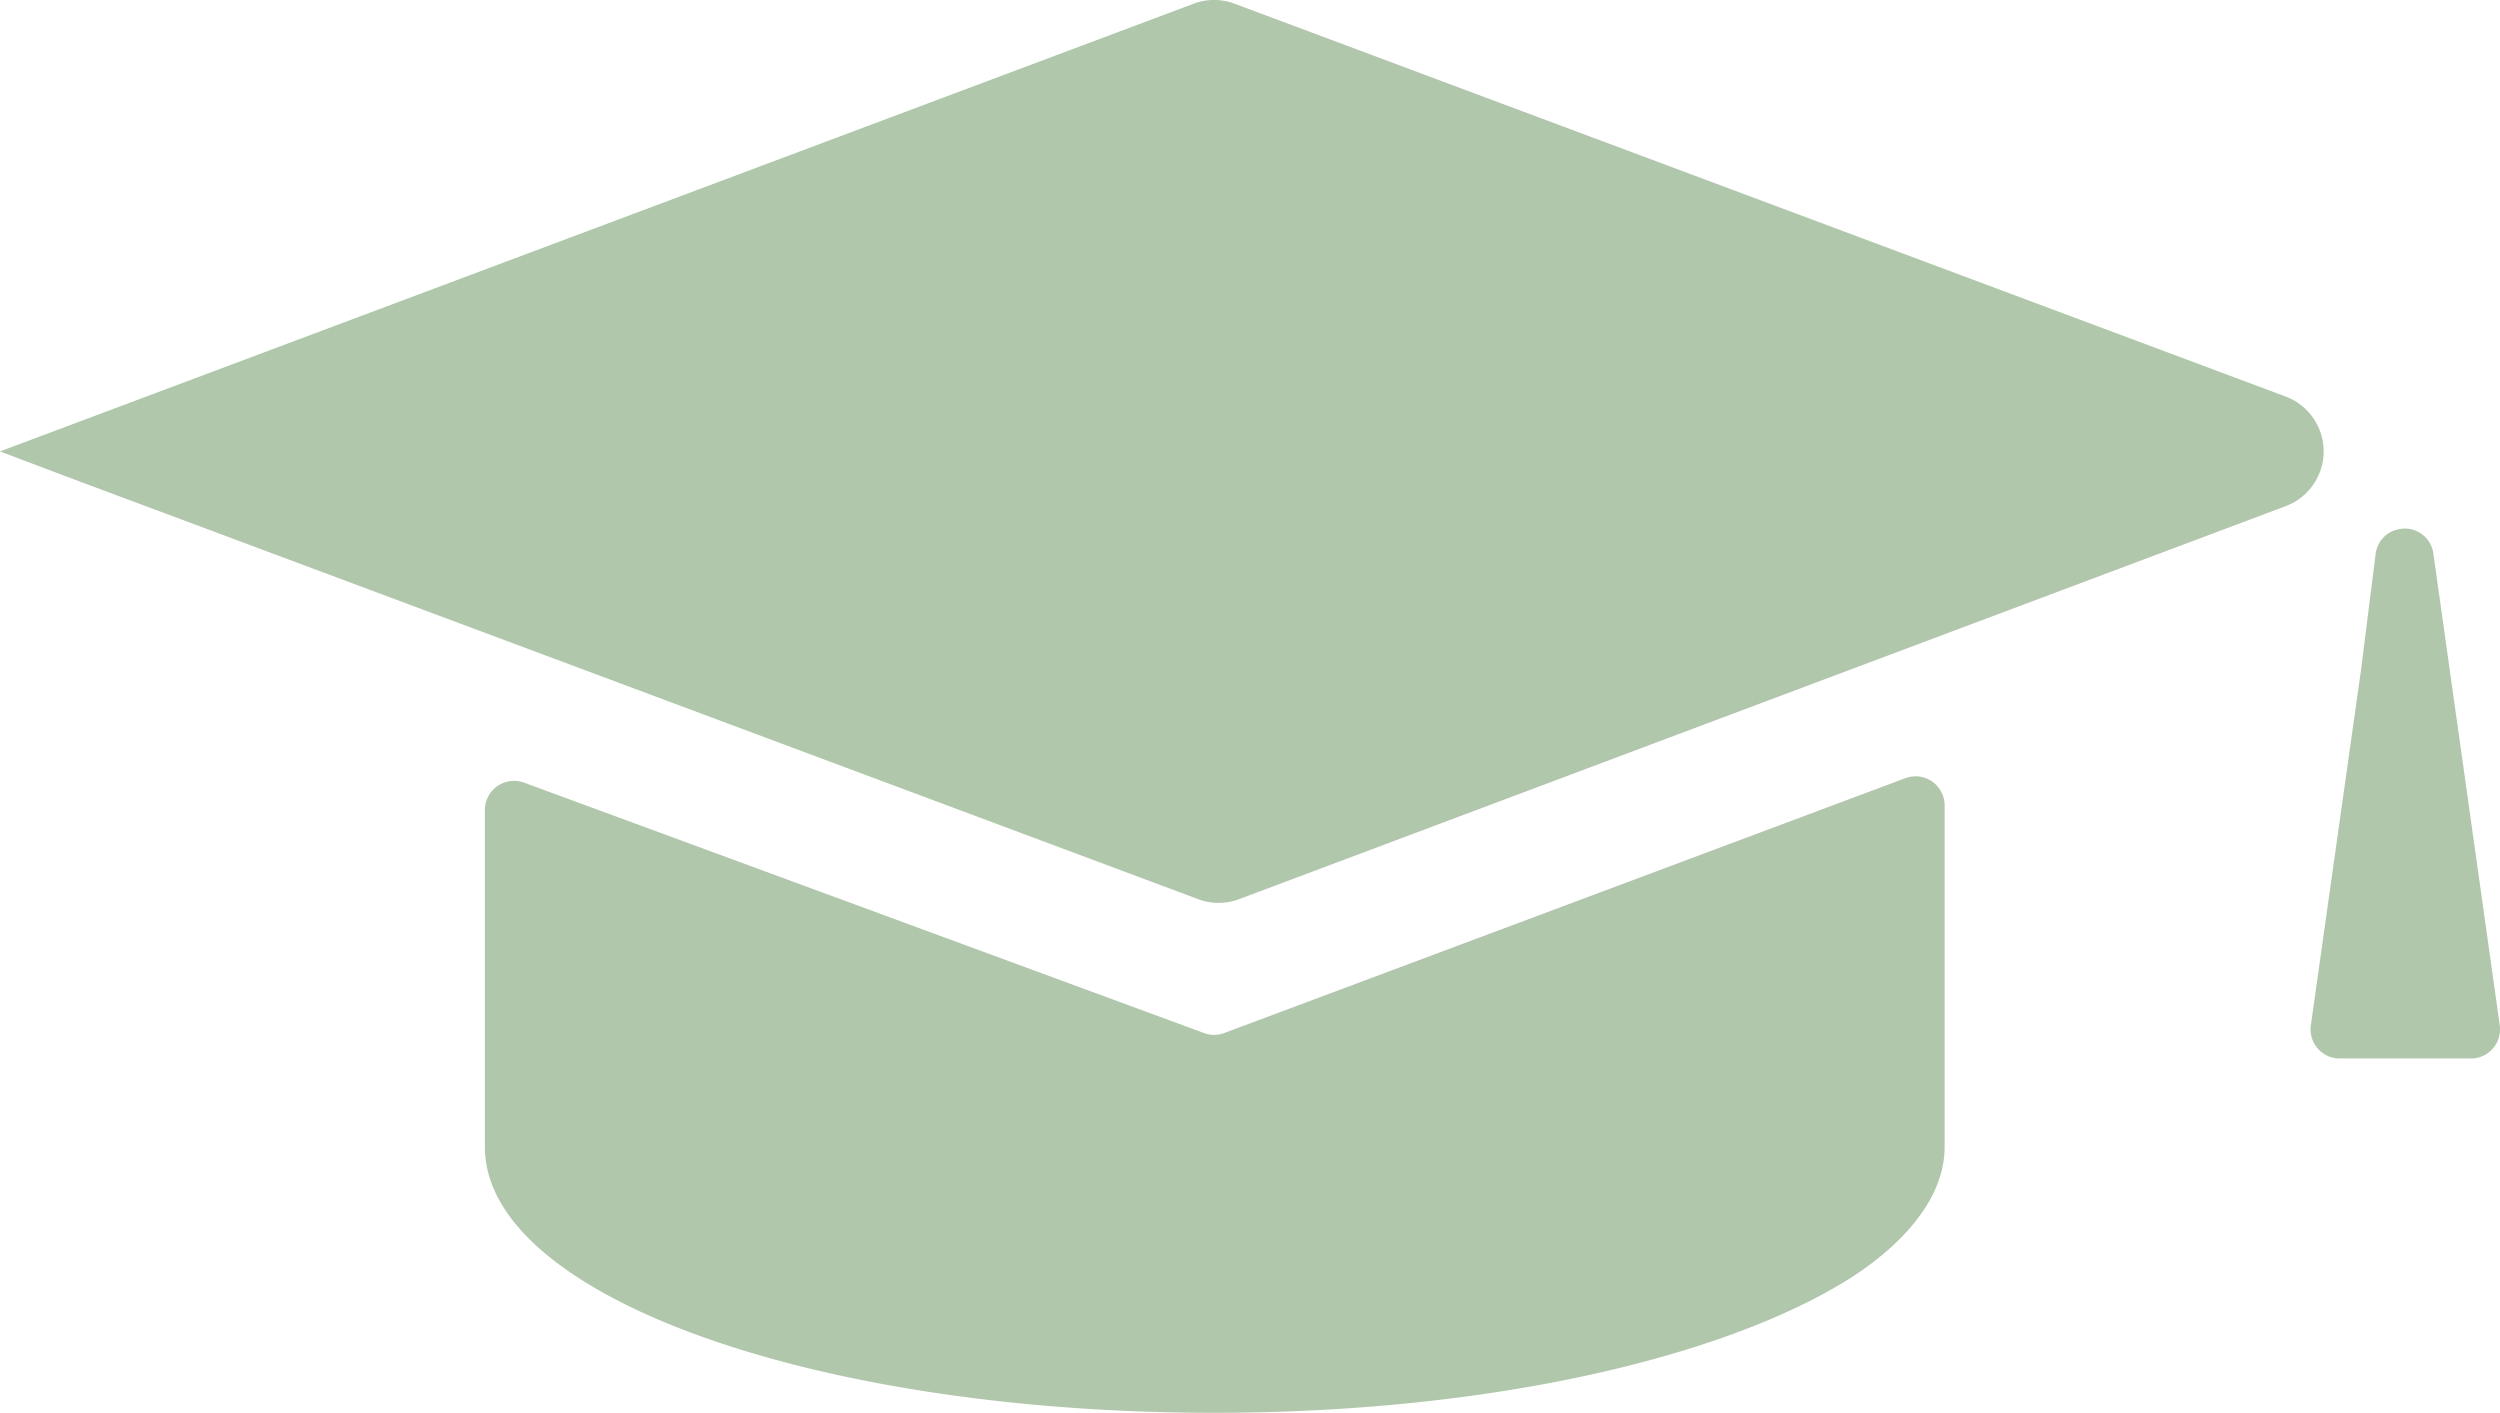 <?xml version="1.0" encoding="UTF-8"?>
<svg xmlns="http://www.w3.org/2000/svg" width="242.647" height="137.122" viewBox="0 0 242.647 137.122">
  <g id="Group_54" data-name="Group 54" transform="translate(0 0)">
    <path id="Path_31" data-name="Path 31" d="M122.429,21.4a5.61,5.61,0,0,0-3.98,0L2.6,64.853l6.53,2.469,109.758,40.986a5.6,5.6,0,0,0,3.977,0l101.543-38.13a5.681,5.681,0,0,0,0-10.664Z" transform="translate(-2.599 -21.039)" fill="#b0c7ab"></path>
    <path id="Path_32" data-name="Path 32" d="M22.847,63.632a2.83,2.83,0,0,0-3.8,2.672V99c0,14.31,31.509,25.795,70.8,25.795,26.585,0,49.5-5.345,61.768-13.093,5.743-3.705,9.113-8.2,9.113-12.7V65.849a2.821,2.821,0,0,0-3.828-2.644L90.812,87.933a2.762,2.762,0,0,1-1.974,0ZM204.476,39.113a2.794,2.794,0,0,0-1.914,2.309l-1.428,11.331-4.861,34.425a2.825,2.825,0,0,0,2.4,3.2,2.783,2.783,0,0,0,.409.029h12.73a2.825,2.825,0,0,0,2.821-2.83,2.965,2.965,0,0,0-.026-.389l-6.444-45.79a2.793,2.793,0,0,0-3.136-2.4,2.744,2.744,0,0,0-.541.126Z" transform="translate(28.016 12.329)" fill="#b0c7ab"></path>
  </g>
</svg>
